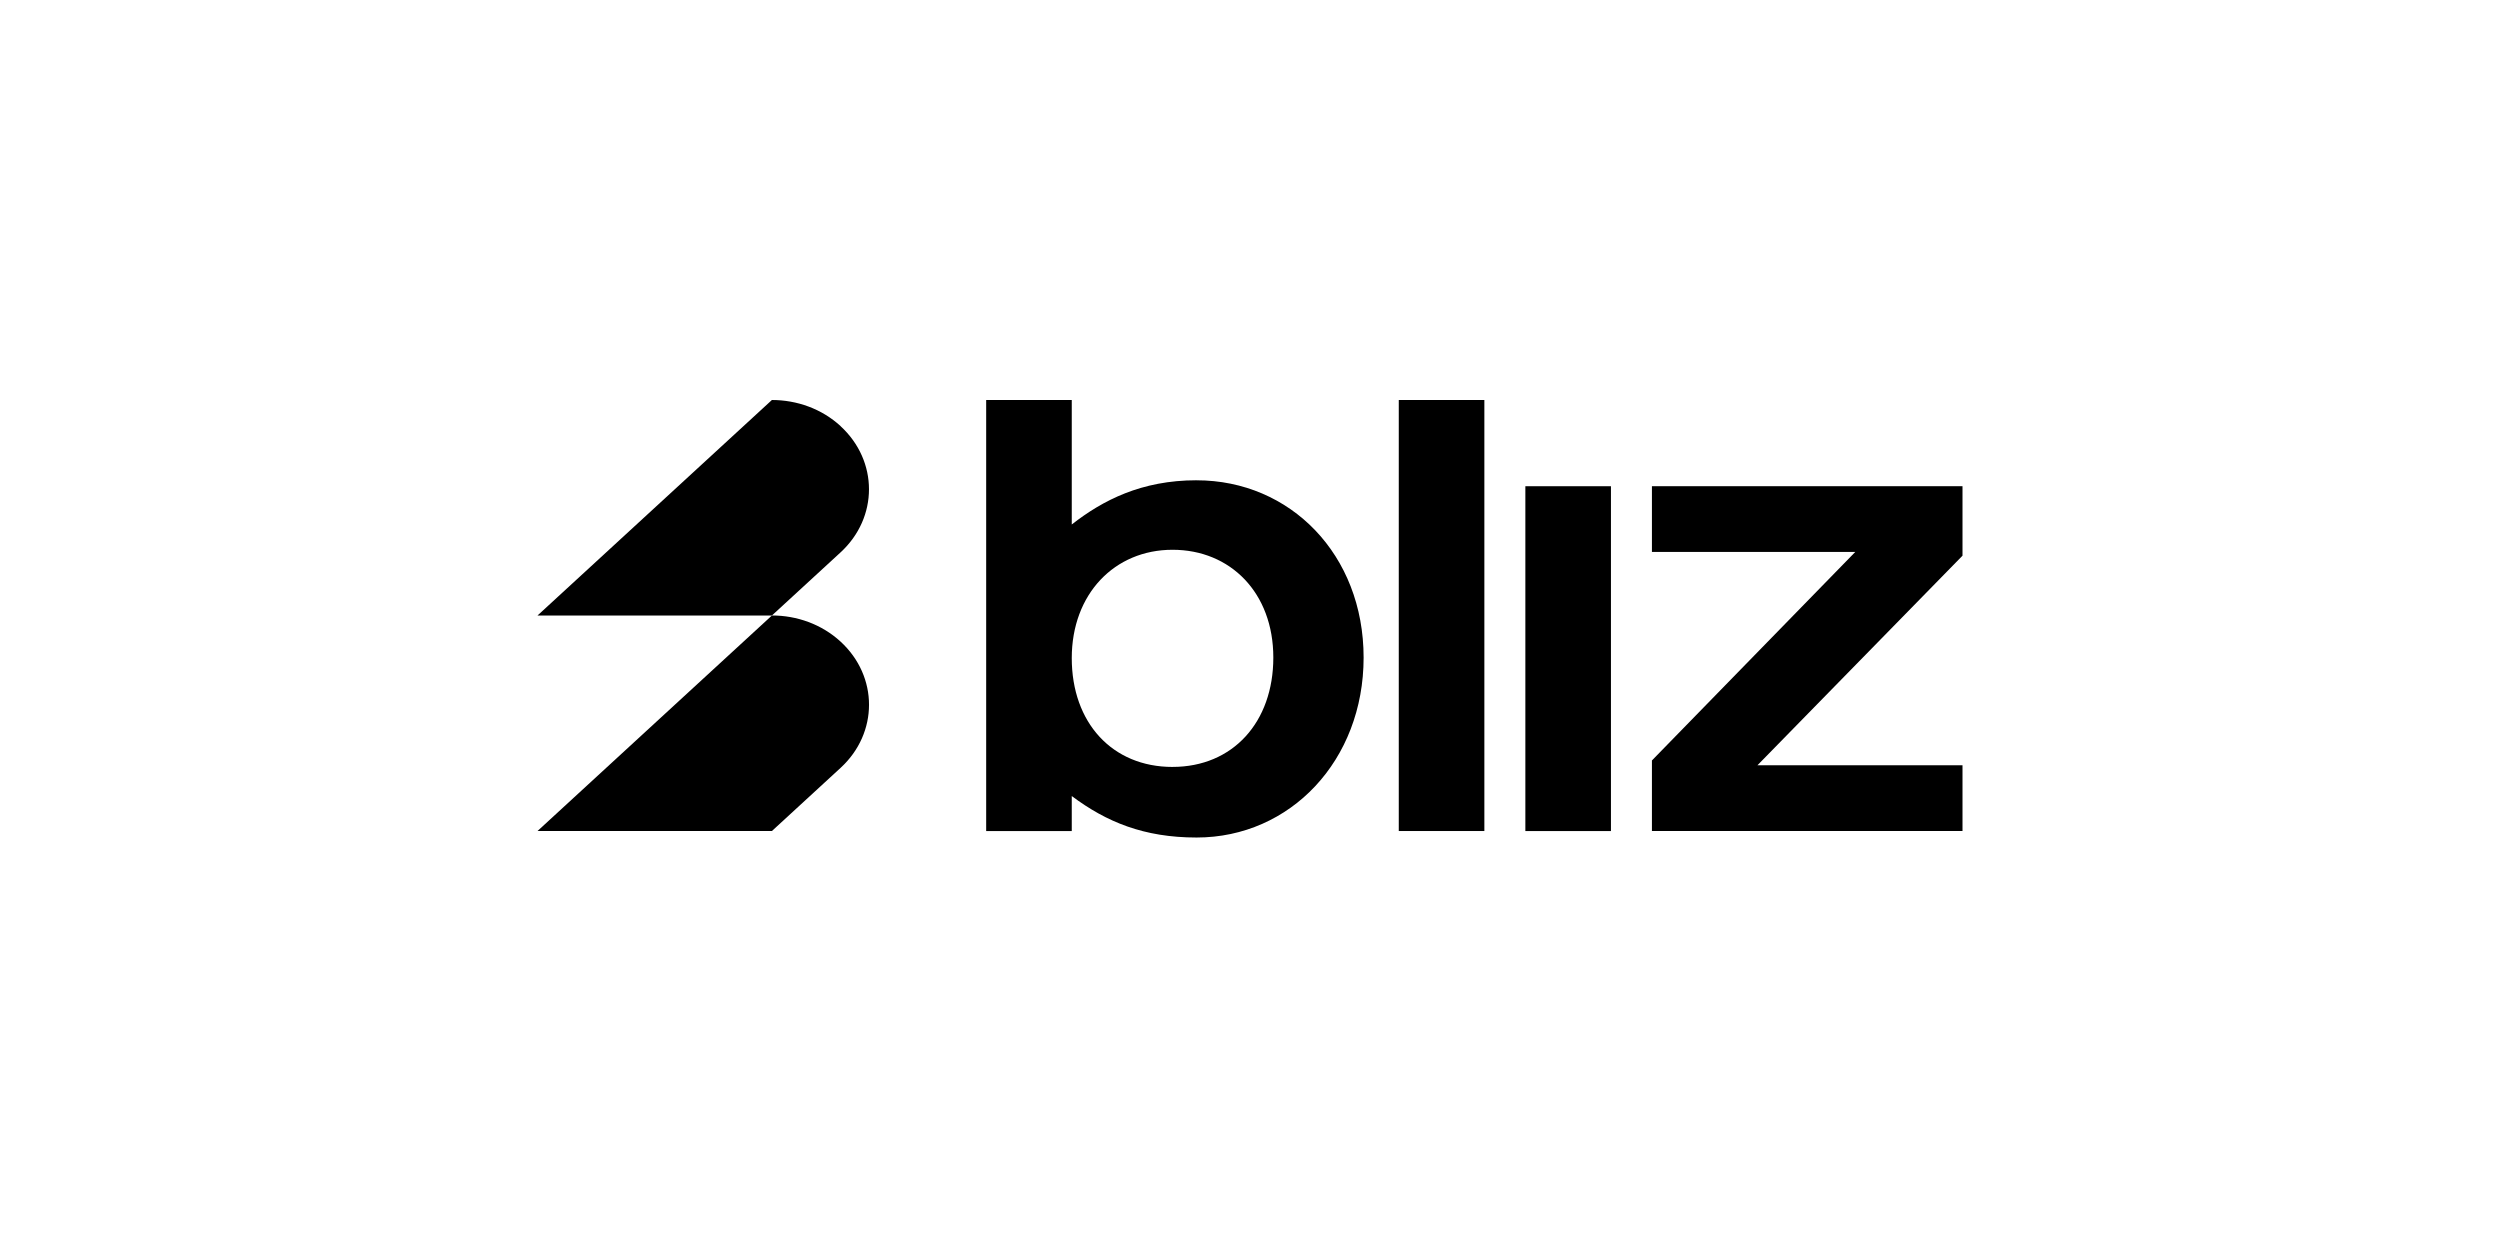 <svg width="200" height="100" viewBox="0 0 200 100" fill="none" xmlns="http://www.w3.org/2000/svg">
<g clip-path="url(#clip0_844_2641)">
<path d="M67.247 34.089C65.73 32.695 63.742 32 61.752 32L43 49.241H61.752L67.244 44.191C70.277 41.402 70.277 36.88 67.244 34.092L67.247 34.089Z" fill="black"/>
<path d="M43 66.482H61.752L67.247 61.429C70.28 58.641 70.28 54.119 67.247 51.33C65.73 49.935 63.742 49.238 61.755 49.238L43 66.482Z" fill="black"/>
<path d="M61.752 49.241L61.755 49.238H61.752V49.241Z" fill="black"/>
<path d="M95.726 38.422C91.317 38.422 88.224 40.018 85.741 41.958V32H78.894V66.485H85.741V63.683C88.506 65.752 91.507 67.002 95.726 67.002C103.228 67.002 109.089 60.837 109.089 52.605C109.089 44.373 103.228 38.424 95.726 38.424V38.422ZM93.803 61.355C88.977 61.355 85.741 57.819 85.741 52.647C85.741 47.518 89.161 43.982 93.803 43.982C98.445 43.982 101.866 47.431 101.866 52.603C101.866 57.774 98.629 61.353 93.803 61.353V61.355Z" fill="black"/>
<path d="M157 38.895H132.154V44.154H148.423L132.154 60.837V66.482H157V61.223H140.593L157 44.455V38.895Z" fill="black"/>
<path d="M118.749 32H111.902V66.482H118.749V32Z" fill="black"/>
<path d="M128.876 38.898H122.029V66.485H128.876V38.898Z" fill="black"/>
</g>
<defs>
<clipPath id="clip0_844_2641">
<rect width="114" height="35" fill="white" transform="translate(43 32)"/>
</clipPath>
</defs>
</svg>
